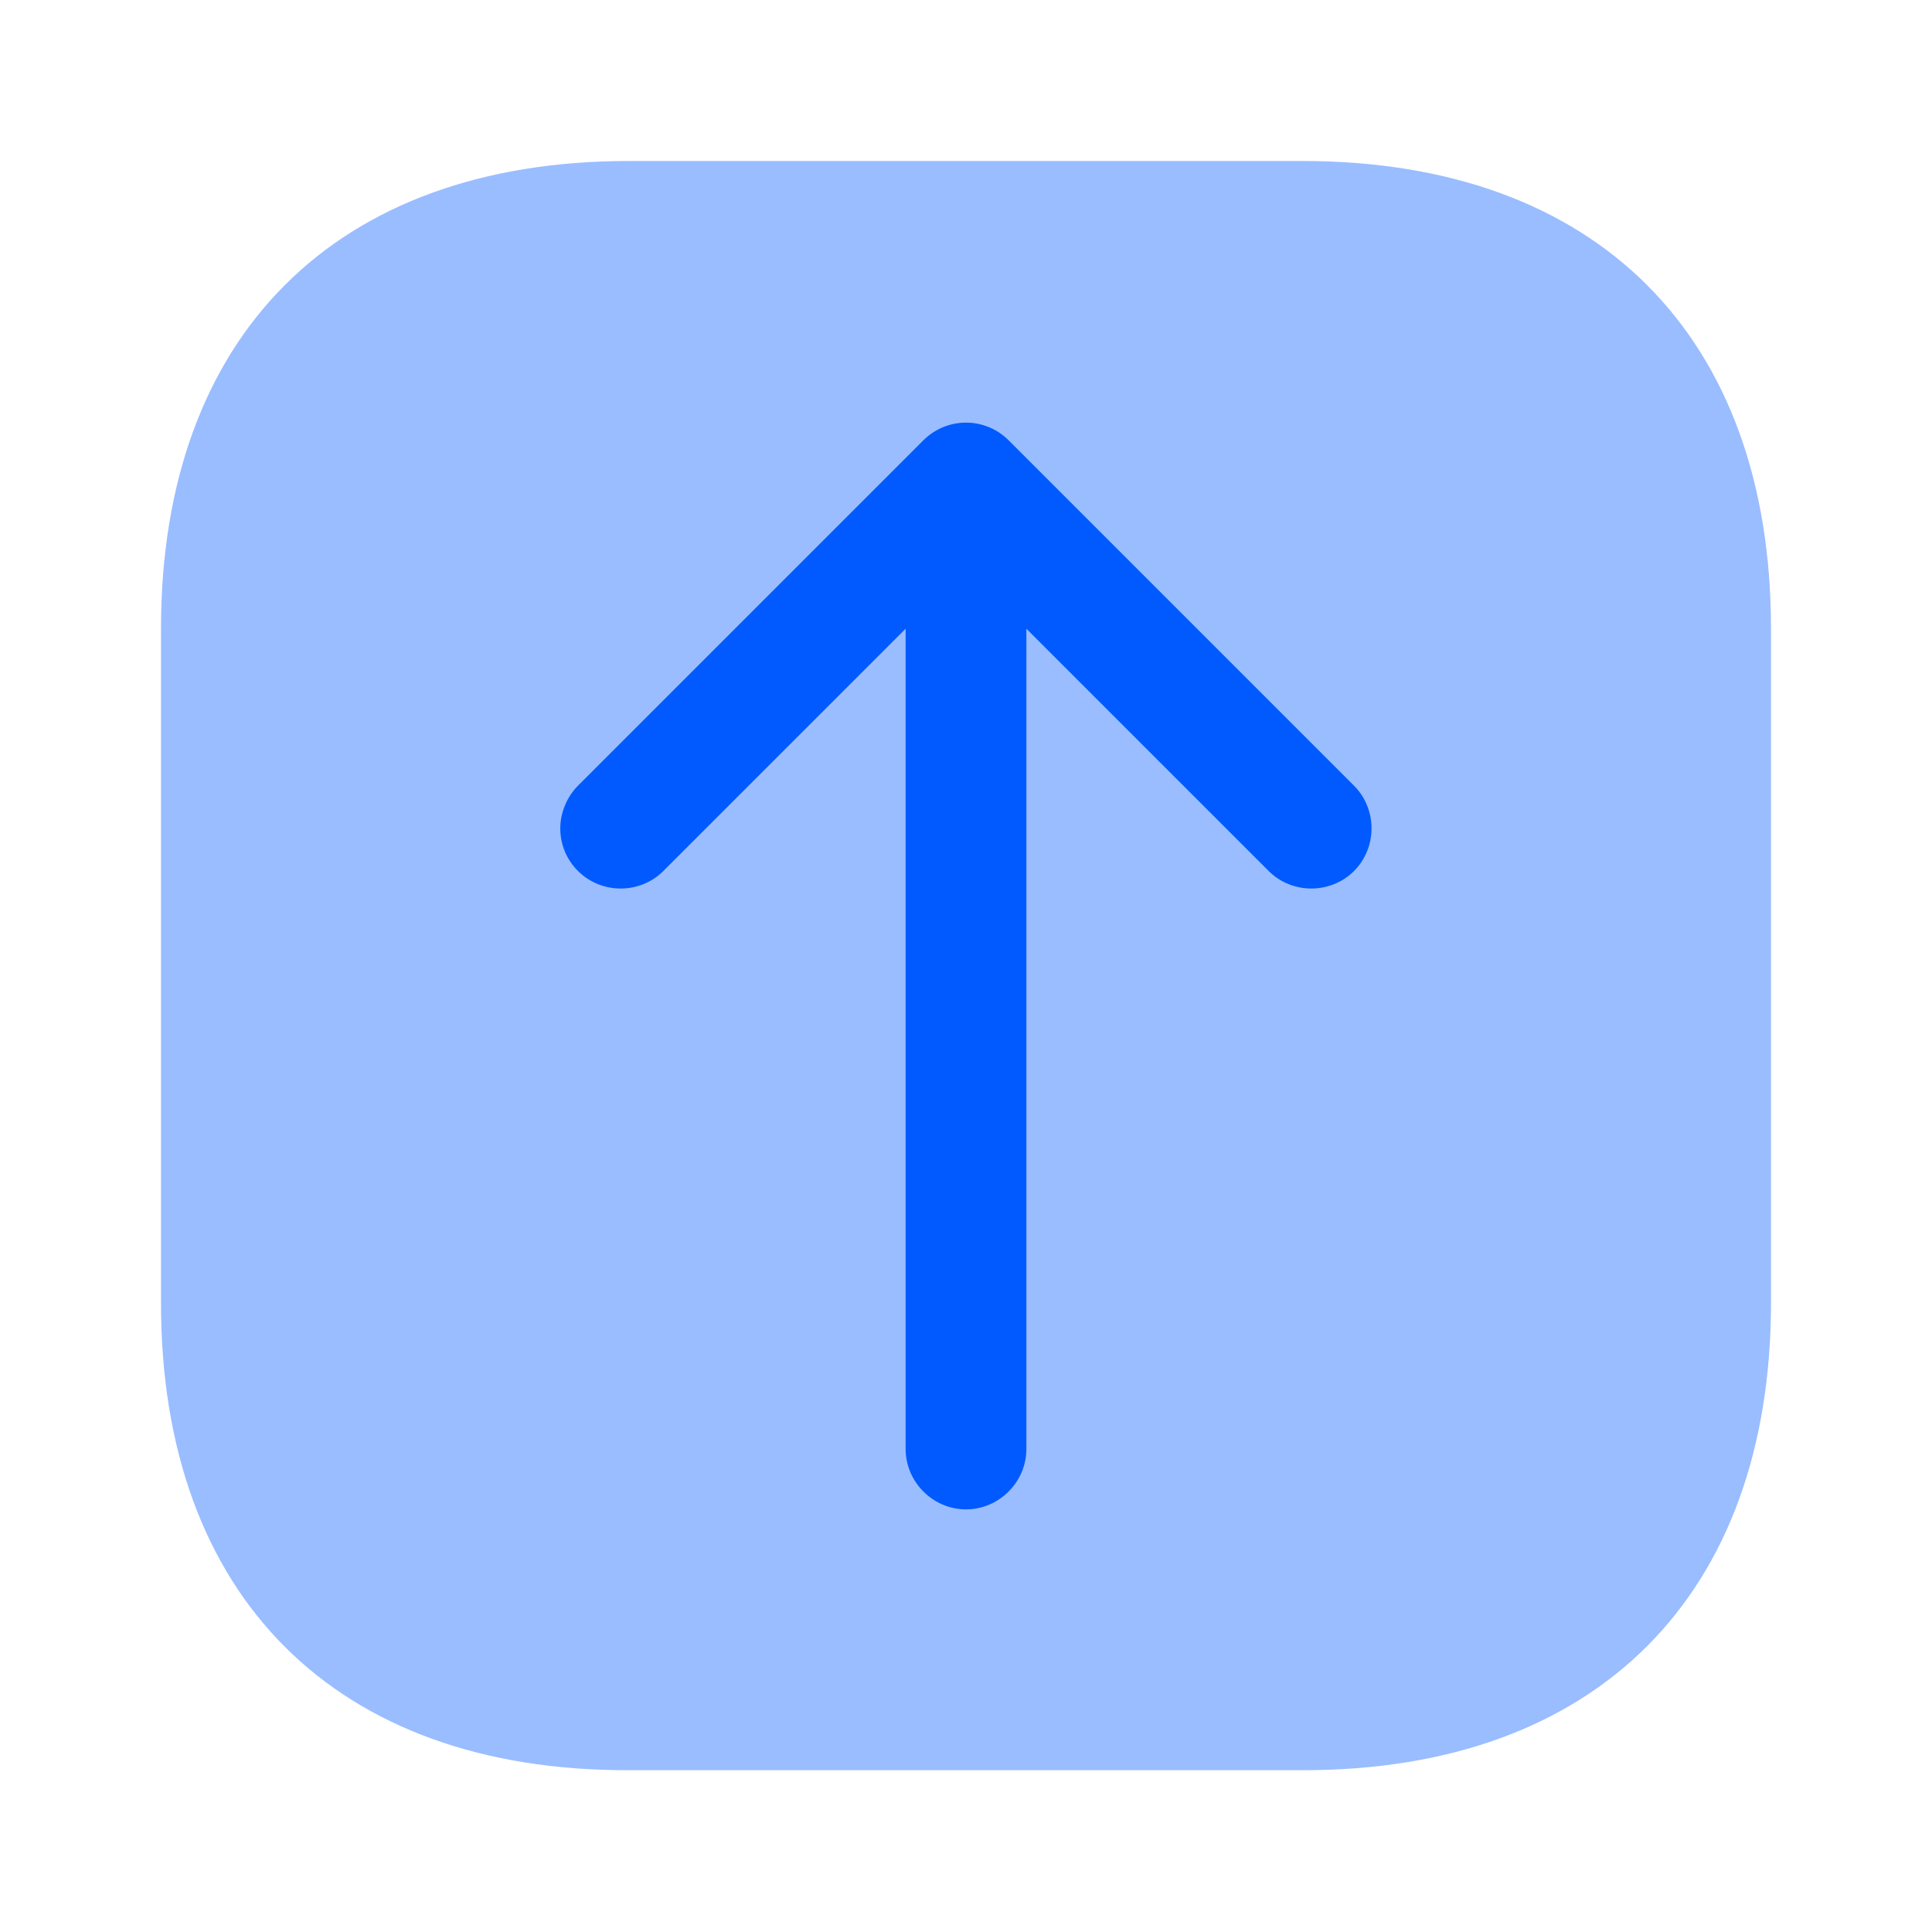 <svg width="48" height="48" viewBox="0 0 48 48" fill="none" xmlns="http://www.w3.org/2000/svg">
<g id="vuesax/bulk/arrow-up">
<g id="arrow-up">
<path id="Vector" opacity="0.4" d="M44 15.62V32.36C44 39.64 39.66 43.98 32.38 43.98H15.62C8.34 44 4 39.66 4 32.38V15.62C4 8.34 8.34 4 15.62 4H32.36C39.66 4 44 8.34 44 15.62Z" fill="#005AFF"/>
<path id="Vector_2" d="M25.06 10.94L33.64 19.52C34.22 20.1 34.22 21.06 33.64 21.64C33.06 22.22 32.1 22.22 31.52 21.64L25.5 15.62V36C25.5 36.82 24.82 37.5 24 37.5C23.18 37.5 22.5 36.82 22.5 36V15.62L16.48 21.64C15.9 22.22 14.94 22.22 14.36 21.64C14.06 21.34 13.92 20.96 13.92 20.58C13.92 20.2 14.08 19.8 14.36 19.52L22.94 10.94C23.22 10.66 23.6 10.5 24 10.5C24.4 10.5 24.78 10.66 25.06 10.94Z" fill="#005AFF"/>
</g>
</g>
</svg>
